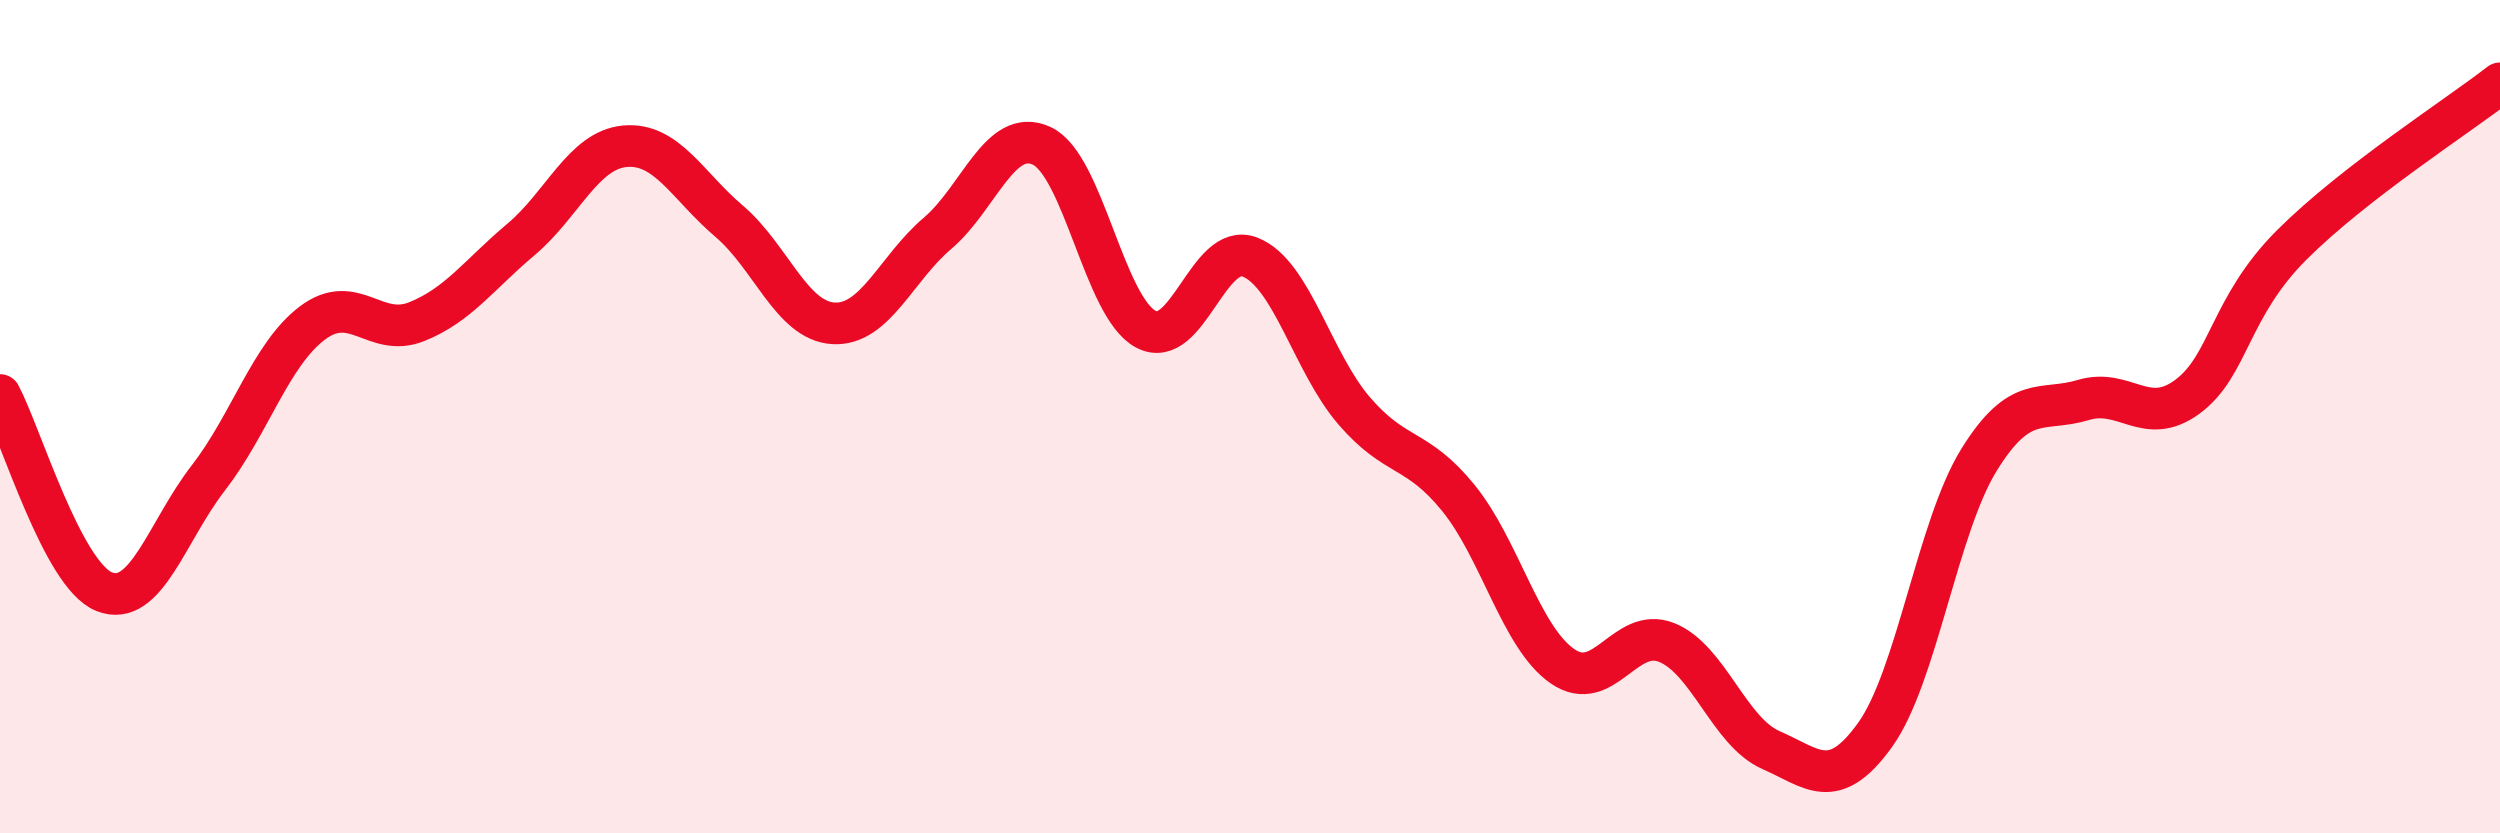 
    <svg width="60" height="20" viewBox="0 0 60 20" xmlns="http://www.w3.org/2000/svg">
      <path
        d="M 0,9.48 C 0.5,10.42 1.5,13.8 2.5,14.2 C 3.5,14.6 4,12.76 5,11.47 C 6,10.18 6.5,8.5 7.5,7.75 C 8.5,7 9,8.12 10,7.72 C 11,7.32 11.5,6.59 12.5,5.75 C 13.5,4.91 14,3.6 15,3.51 C 16,3.42 16.5,4.46 17.5,5.31 C 18.5,6.16 19,7.7 20,7.76 C 21,7.82 21.5,6.45 22.5,5.6 C 23.5,4.75 24,3.04 25,3.5 C 26,3.96 26.5,7.37 27.5,7.9 C 28.5,8.43 29,5.78 30,6.17 C 31,6.56 31.5,8.7 32.5,9.86 C 33.5,11.02 34,10.72 35,11.95 C 36,13.18 36.5,15.3 37.5,15.99 C 38.5,16.68 39,15.02 40,15.42 C 41,15.82 41.5,17.56 42.5,18 C 43.5,18.44 44,19.03 45,17.64 C 46,16.25 46.5,12.64 47.5,11.03 C 48.5,9.42 49,9.9 50,9.6 C 51,9.3 51.5,10.26 52.5,9.52 C 53.5,8.78 53.5,7.38 55,5.88 C 56.5,4.38 59,2.78 60,2L60 20L0 20Z"
        fill="#EB0A25"
        opacity="0.1"
        stroke-linecap="round"
        stroke-linejoin="round"
      />
      <path
        d="M 0,9.48 C 0.5,10.42 1.5,13.8 2.5,14.2 C 3.5,14.6 4,12.76 5,11.47 C 6,10.18 6.5,8.5 7.5,7.75 C 8.5,7 9,8.12 10,7.72 C 11,7.32 11.5,6.59 12.5,5.75 C 13.5,4.91 14,3.6 15,3.51 C 16,3.42 16.5,4.46 17.5,5.31 C 18.5,6.16 19,7.7 20,7.76 C 21,7.82 21.5,6.45 22.5,5.6 C 23.5,4.75 24,3.04 25,3.5 C 26,3.96 26.5,7.37 27.5,7.9 C 28.5,8.43 29,5.78 30,6.17 C 31,6.56 31.5,8.7 32.5,9.86 C 33.5,11.02 34,10.72 35,11.95 C 36,13.18 36.5,15.3 37.5,15.99 C 38.5,16.68 39,15.02 40,15.42 C 41,15.82 41.5,17.56 42.5,18 C 43.5,18.44 44,19.03 45,17.64 C 46,16.25 46.5,12.64 47.5,11.03 C 48.5,9.42 49,9.9 50,9.6 C 51,9.3 51.5,10.26 52.5,9.52 C 53.5,8.78 53.5,7.38 55,5.88 C 56.5,4.38 59,2.78 60,2"
        stroke="#EB0A25"
        stroke-width="1"
        fill="none"
        stroke-linecap="round"
        stroke-linejoin="round"
      />
    </svg>
  
